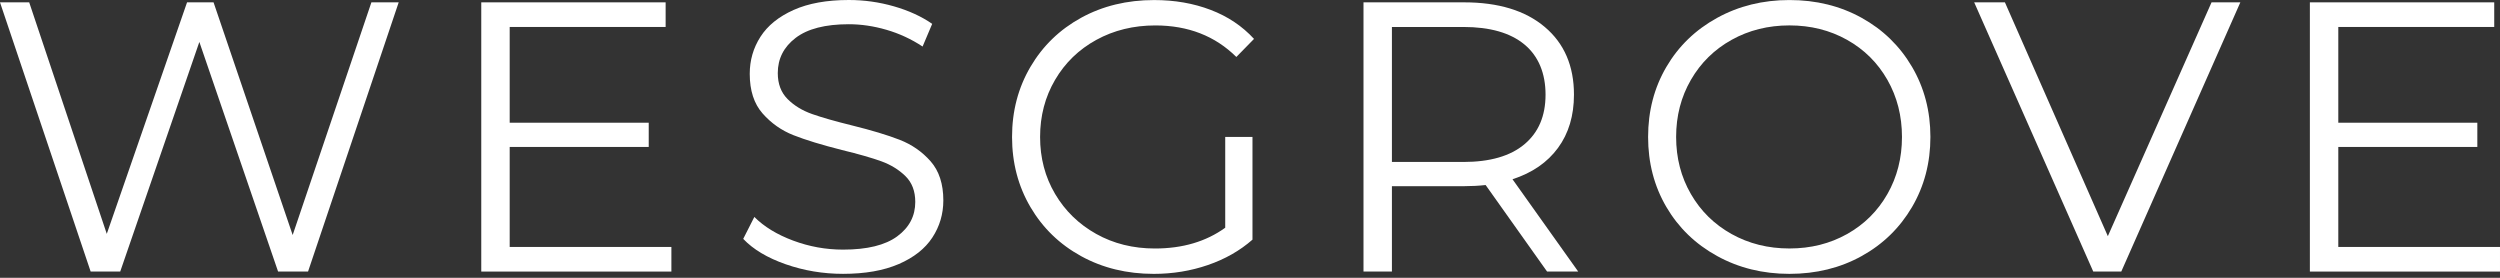 <?xml version="1.0" encoding="UTF-8"?>
<svg xmlns="http://www.w3.org/2000/svg" width="270" height="30" viewBox="0 0 270 30" fill="none">
  <rect x="0" y="0" width="270" height="30" fill="#333333" stroke="none"/>
  <path d="M43.059 0.253L33.269 29.328H30.033L21.53 4.53L12.984 29.328H9.79L0 0.253H3.153L11.532 25.258L20.202 0.253H23.064L31.608 25.382L40.111 0.253H43.056H43.059Z" fill="white"></path>
  <path d="M72.51 26.671V29.329H51.977V0.253H71.888V2.912H55.046V13.253H70.062V15.87H55.046V26.671H72.51Z" fill="white"></path>
  <path d="M84.851 28.539C82.873 27.846 81.345 26.934 80.267 25.798L81.469 23.429C82.519 24.482 83.916 25.334 85.658 25.984C87.4 26.635 89.198 26.959 91.051 26.959C93.65 26.959 95.599 26.482 96.9 25.526C98.2 24.571 98.849 23.332 98.849 21.809C98.849 20.646 98.497 19.719 97.792 19.026C97.087 18.335 96.223 17.8 95.2 17.426C94.175 17.053 92.752 16.645 90.927 16.201C88.743 15.648 86.999 15.115 85.701 14.602C84.4 14.089 83.288 13.307 82.361 12.255C81.434 11.203 80.972 9.777 80.972 7.976C80.972 6.507 81.358 5.172 82.133 3.967C82.906 2.763 84.096 1.801 85.701 1.08C87.305 0.36 89.295 0 91.674 0C93.334 0 94.957 0.229 96.549 0.686C98.139 1.143 99.516 1.773 100.677 2.576L99.64 5.026C98.423 4.223 97.123 3.622 95.74 3.219C94.357 2.817 93.003 2.617 91.674 2.617C89.131 2.617 87.216 3.109 85.929 4.092C84.644 5.074 84 6.342 84 7.893C84 9.056 84.353 9.99 85.058 10.697C85.762 11.403 86.648 11.943 87.713 12.318C88.777 12.692 90.208 13.1 92.005 13.543C94.135 14.07 95.856 14.589 97.17 15.101C98.483 15.613 99.597 16.388 100.51 17.426C101.422 18.465 101.88 19.871 101.88 21.642C101.88 23.111 101.484 24.446 100.697 25.651C99.909 26.855 98.698 27.811 97.067 28.517C95.435 29.222 93.431 29.575 91.052 29.575C88.895 29.575 86.828 29.229 84.851 28.538V28.539Z" fill="white"></path>
  <path d="M132.324 14.79H135.268V25.881C133.913 27.072 132.309 27.986 130.456 28.622C128.603 29.259 126.654 29.578 124.608 29.578C121.705 29.578 119.091 28.942 116.768 27.668C114.446 26.395 112.621 24.629 111.293 22.372C109.966 20.115 109.301 17.589 109.301 14.792C109.301 11.995 109.966 9.469 111.293 7.212C112.621 4.954 114.446 3.19 116.768 1.916C119.091 0.643 121.718 0.006 124.649 0.006C126.862 0.006 128.894 0.359 130.747 1.066C132.599 1.771 134.163 2.817 135.434 4.202L133.526 6.153C131.231 3.883 128.313 2.747 124.775 2.747C122.424 2.747 120.301 3.267 118.408 4.304C116.513 5.343 115.026 6.783 113.948 8.625C112.869 10.466 112.33 12.523 112.33 14.793C112.33 17.063 112.869 19.113 113.948 20.941C115.026 22.768 116.506 24.208 118.386 25.261C120.267 26.314 122.382 26.838 124.732 26.838C127.718 26.838 130.249 26.091 132.324 24.595V14.793V14.79Z" fill="white"></path>
  <path d="M167.085 29.329L160.448 19.983C159.702 20.066 158.927 20.108 158.125 20.108H150.327V29.329H147.257V0.253H158.124C161.83 0.253 164.734 1.139 166.835 2.912C168.937 4.684 169.988 7.122 169.988 10.222C169.988 12.493 169.413 14.41 168.266 15.973C167.118 17.539 165.48 18.668 163.351 19.359L170.445 29.328H167.085V29.329ZM164.638 15.581C166.159 14.308 166.919 12.522 166.919 10.223C166.919 7.925 166.159 6.063 164.638 4.803C163.117 3.543 160.919 2.913 158.042 2.913H150.327V17.492H158.042C160.917 17.492 163.117 16.856 164.638 15.582V15.581Z" fill="white"></path>
  <path d="M185.44 27.646C183.104 26.358 181.279 24.594 179.965 22.351C178.651 20.108 177.995 17.588 177.995 14.792C177.995 11.996 178.651 9.475 179.965 7.232C181.277 4.989 183.104 3.223 185.44 1.936C187.777 0.649 190.382 0.004 193.26 0.004C196.138 0.004 198.729 0.641 201.038 1.914C203.347 3.189 205.166 4.954 206.493 7.21C207.819 9.467 208.484 11.993 208.484 14.79C208.484 17.588 207.819 20.113 206.493 22.371C205.164 24.628 203.347 26.394 201.038 27.666C198.729 28.941 196.136 29.577 193.26 29.577C190.384 29.577 187.777 28.934 185.44 27.645V27.646ZM199.482 25.278C201.335 24.239 202.786 22.801 203.838 20.959C204.888 19.118 205.413 17.062 205.413 14.79C205.413 12.519 204.888 10.465 203.838 8.622C202.786 6.78 201.334 5.34 199.482 4.302C197.629 3.264 195.556 2.744 193.26 2.744C190.965 2.744 188.884 3.264 187.017 4.302C185.151 5.34 183.684 6.78 182.62 8.622C181.554 10.463 181.022 12.52 181.022 14.79C181.022 17.061 181.554 19.118 182.62 20.959C183.684 22.801 185.151 24.239 187.017 25.278C188.884 26.317 190.965 26.835 193.26 26.835C195.556 26.835 197.629 26.317 199.482 25.278Z" fill="white"></path>
  <path d="M241.957 0.253L229.098 29.328H226.071L213.212 0.253H216.531L227.647 25.506L238.847 0.253H241.959H241.957Z" fill="white"></path>
  <path d="M269.999 26.671V29.329H249.466V0.253H269.377V2.912H252.536V13.253H267.552V15.87H252.536V26.671H270H269.999Z" fill="white"></path>
</svg>
